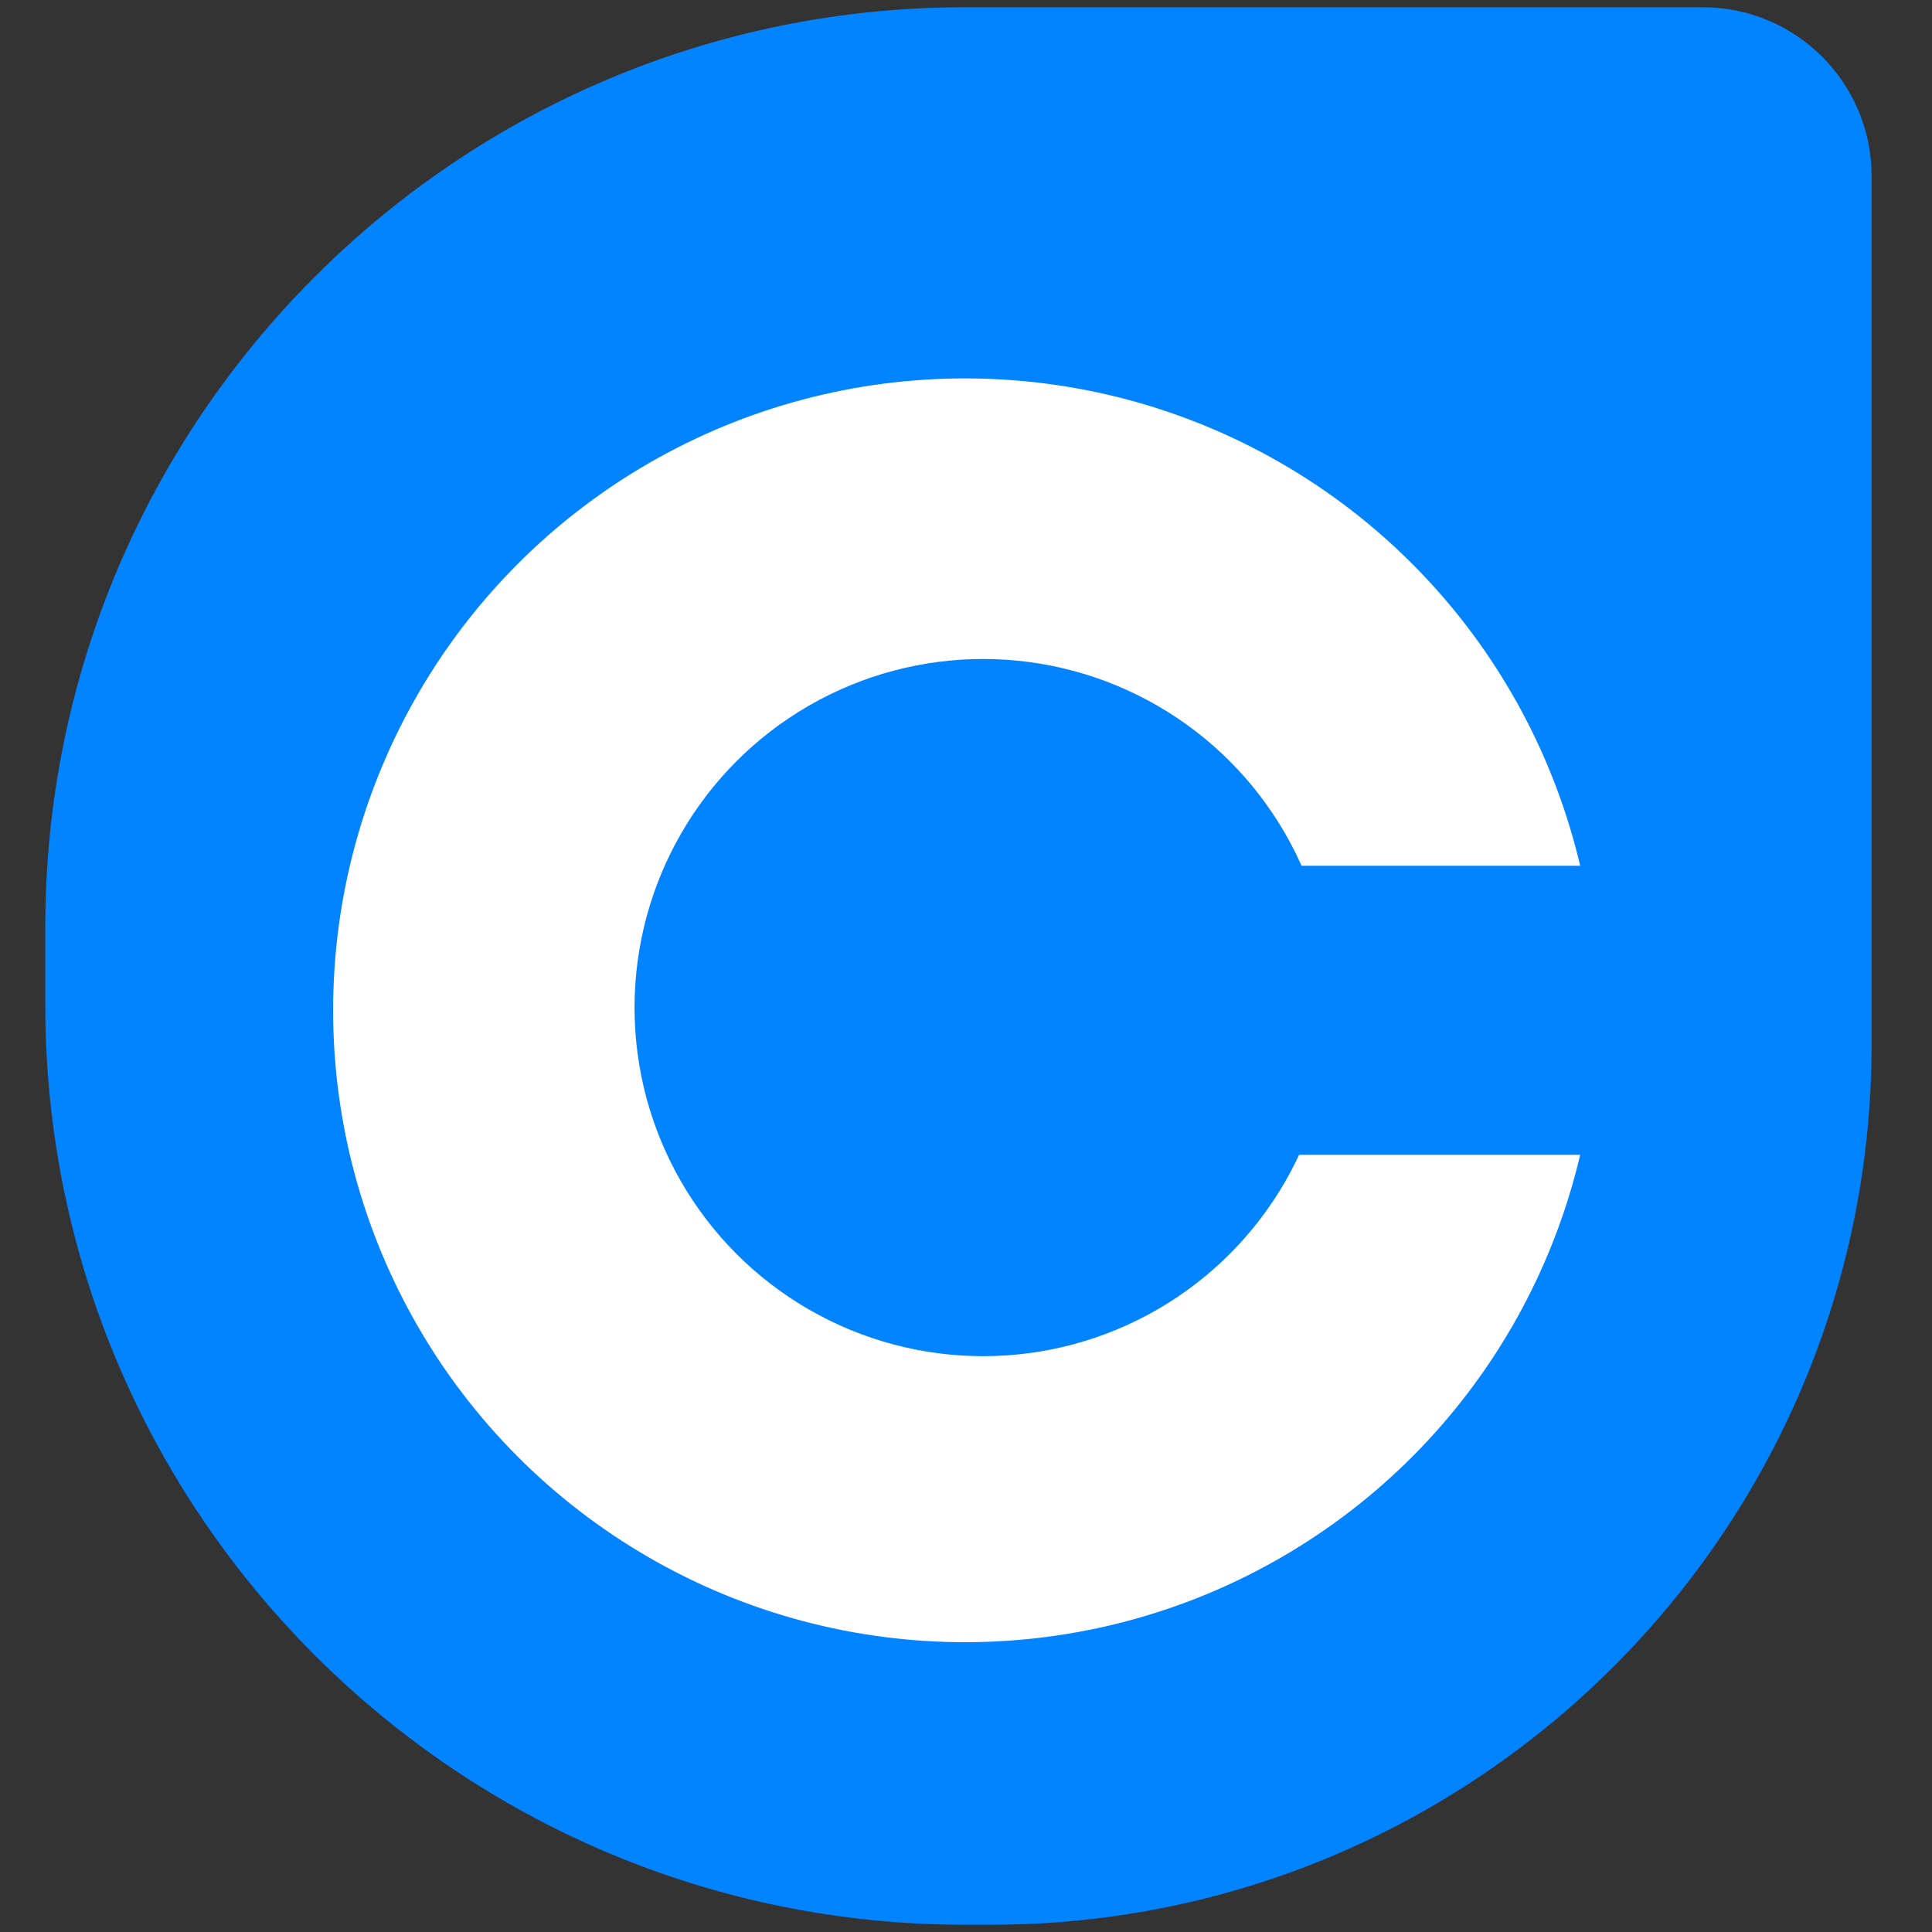 <?xml version="1.0" encoding="UTF-8"?>
<svg id="_レイヤー_2" data-name="レイヤー 2" xmlns="http://www.w3.org/2000/svg" viewBox="0 0 256 256">
  <rect x="0" y="0" width="256" height="256" fill="#333333" stroke="none"/>
  <defs>
    <style>
      .cls-1 {
        fill: none;
      }

      .cls-1, .cls-2, .cls-3 {
        stroke-width: 0px;
      }

      .cls-2 {
        fill: #fff;
      }

      .cls-3 {
        fill: #0283ff;
      }
    </style>
  </defs>
  <g id="_レイヤー_2-2" data-name=" レイヤー 2">
    <rect class="cls-1" width="256" height="256"/>
    <path class="cls-3" d="m127.87.96h97.76c12.35,0,22.37,10.03,22.37,22.37v115c0,64.41-52.3,116.71-116.71,116.71h-3.41c-67.28,0-121.88-54.61-121.88-121.87v-10.35C6,55.57,60.61.96,127.87.96Z"/>
    <circle class="cls-2" cx="127.87" cy="133.87" r="83.73"/>
    <circle class="cls-3" cx="130.27" cy="133.51" r="46.19"/>
    <rect class="cls-3" x="158.09" y="114.72" width="70.84" height="38.3"/>
  </g>
</svg>